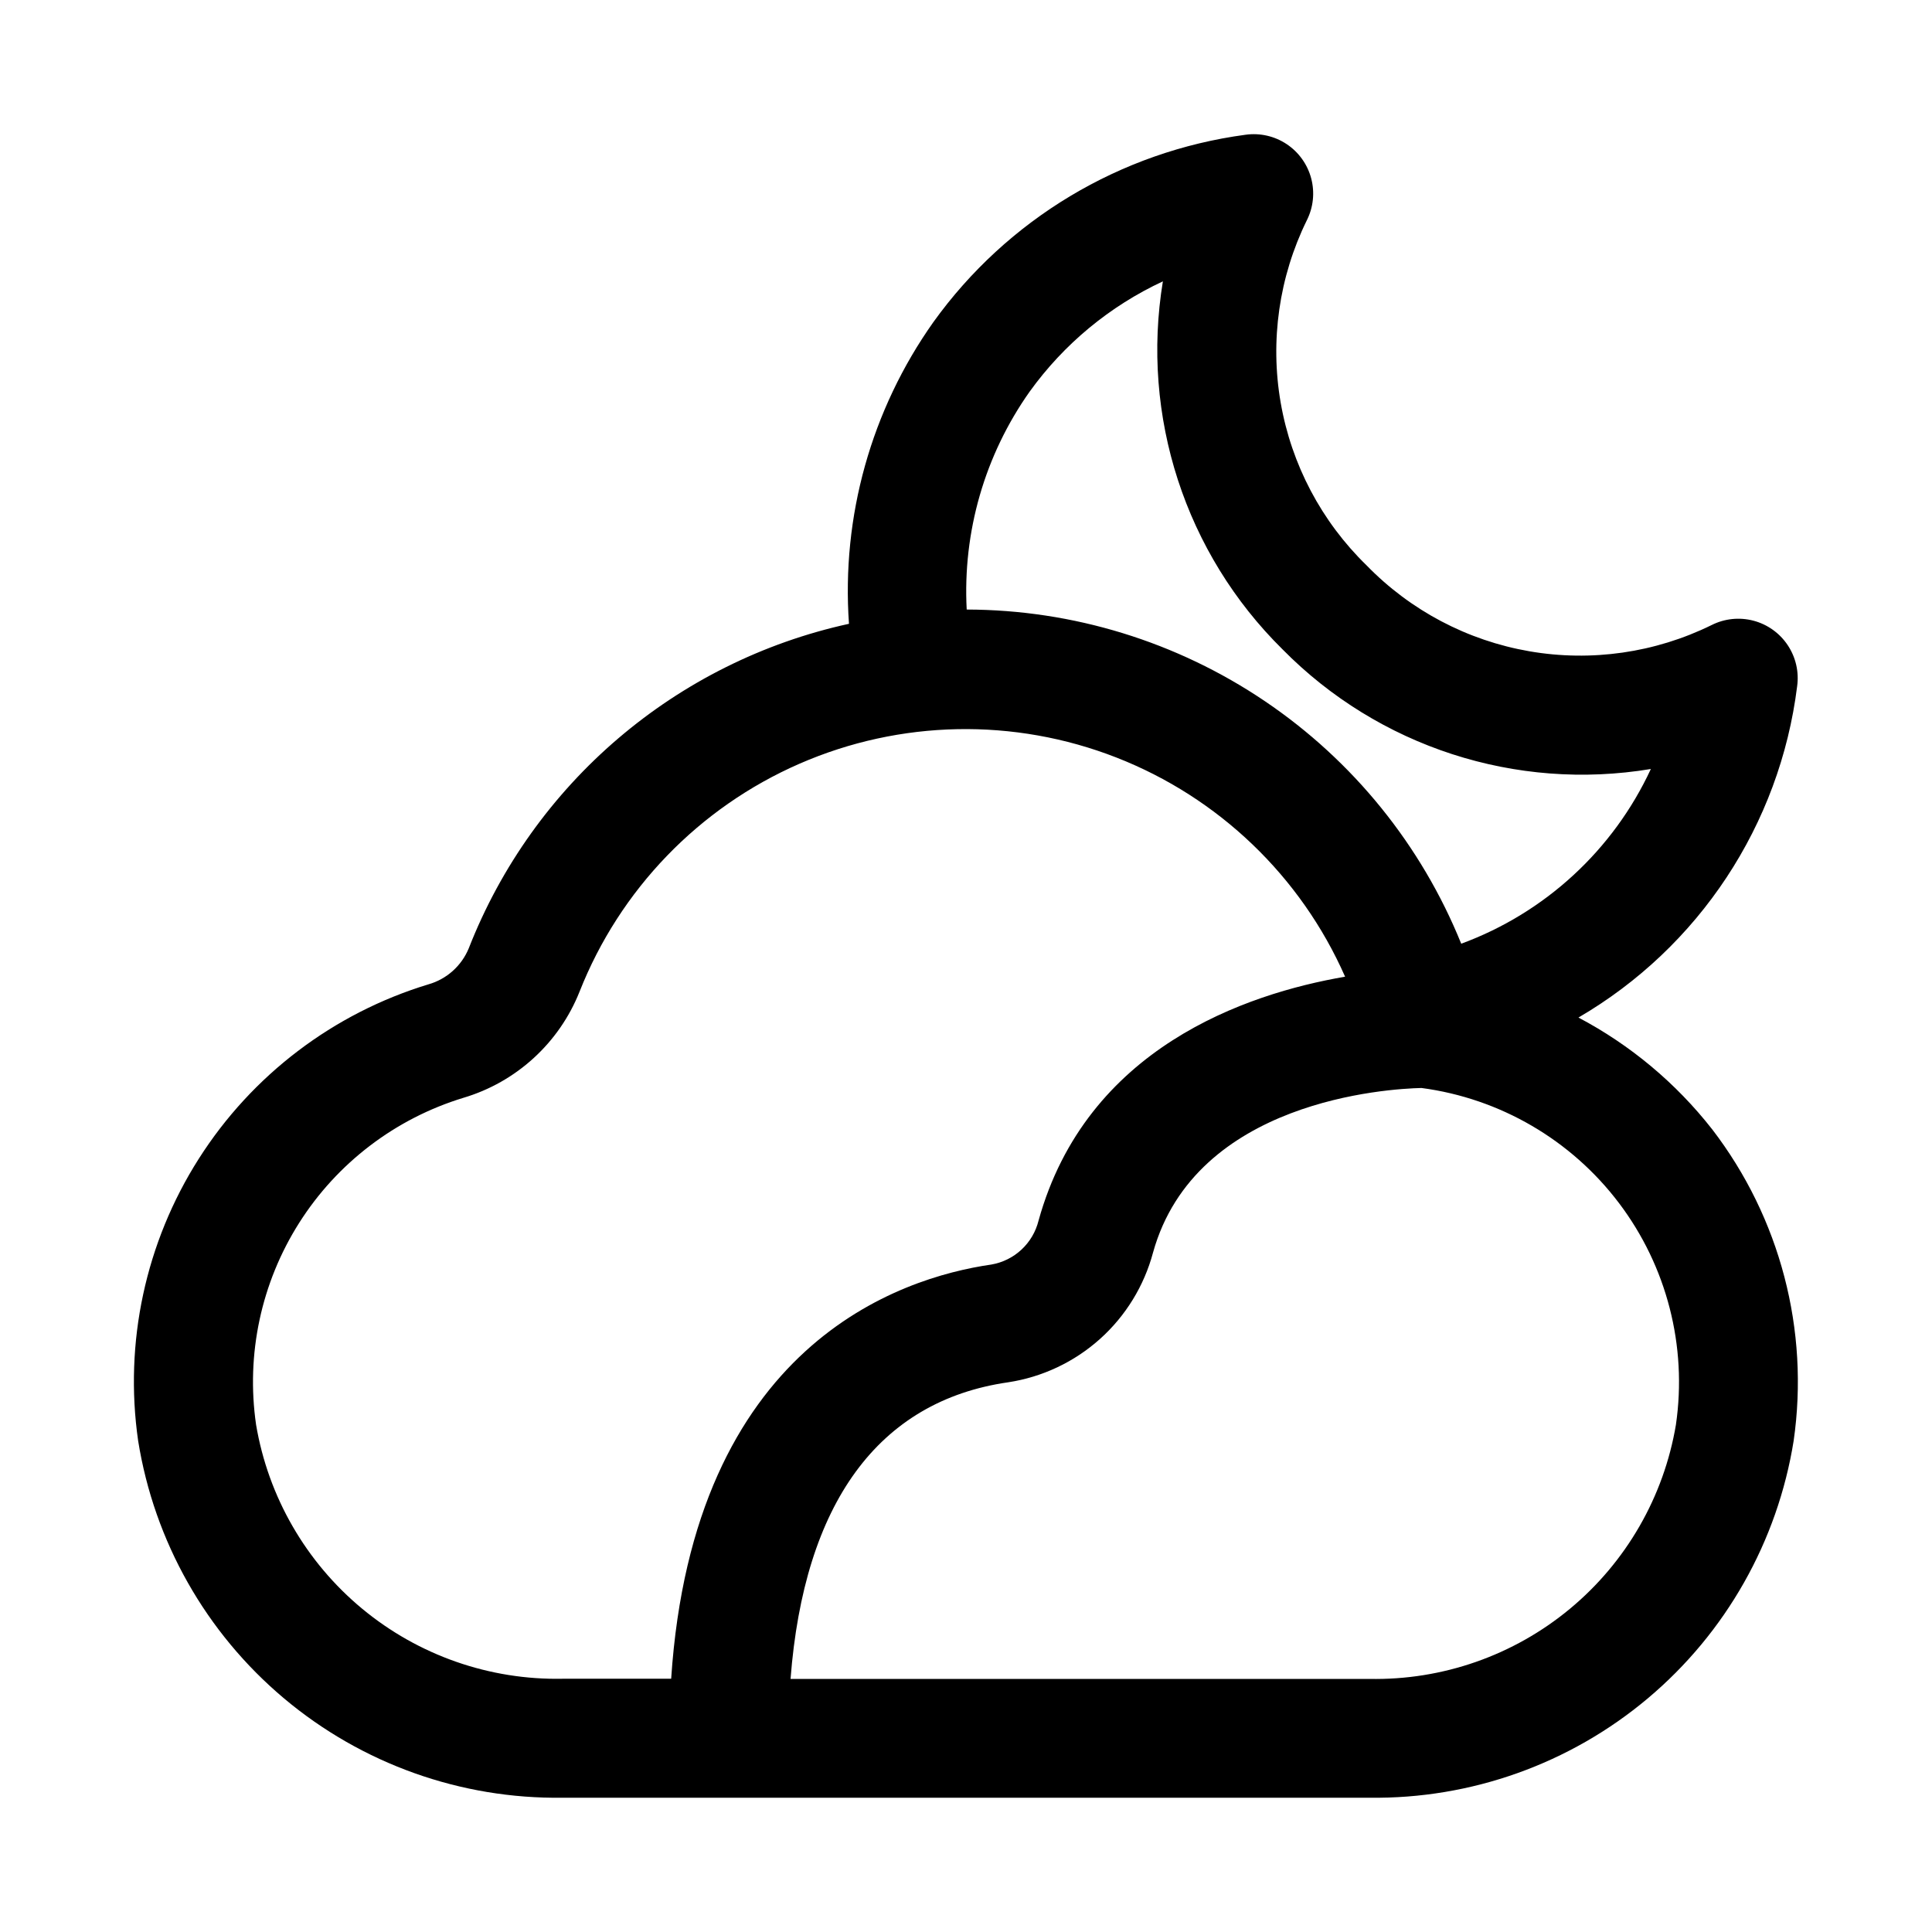 <?xml version="1.0" encoding="UTF-8"?>
<!-- The Best Svg Icon site in the world: iconSvg.co, Visit us! https://iconsvg.co -->
<svg fill="#000000" width="800px" height="800px" version="1.1" viewBox="144 144 512 512" xmlns="http://www.w3.org/2000/svg">
 <path d="m597.73 443.26c-9.594-12.246-21.664-22.332-35.422-29.598 31.945-18.629 53.375-51.09 57.953-87.789 0.527-3.812-0.359-7.684-2.492-10.887s-5.367-5.516-9.086-6.496c-3.723-0.98-7.672-0.566-11.109 1.168-14.961 7.352-31.863 9.777-48.285 6.934-16.426-2.844-31.527-10.816-43.141-22.773-11.945-11.617-19.91-26.715-22.758-43.133-2.844-16.418-0.422-33.316 6.918-48.277 1.738-3.434 2.156-7.387 1.18-11.109-0.98-3.723-3.289-6.957-6.488-9.094-3.203-2.137-7.078-3.023-10.891-2.5-33.254 4.445-63.203 22.418-82.766 49.672-16.469 23.258-24.371 51.508-22.355 79.934-45.844 10.035-83.648 42.301-100.76 85.996-1.914 4.652-5.852 8.176-10.691 9.555-25.164 7.641-46.758 24.043-60.867 46.234-14.113 22.188-19.809 48.699-16.059 74.727 4.266 26.656 17.984 50.887 38.648 68.258 20.668 17.371 46.898 26.719 73.891 26.332h213.71c26.984 0.371 53.199-8.984 73.852-26.352 20.652-17.371 34.363-41.59 38.625-68.238 4.215-29.305-3.574-59.074-21.602-82.562zm-180.87-195.46c9.07-12.609 21.23-22.68 35.316-29.238-5.887 35.727 5.934 72.09 31.707 97.52 25.438 25.824 61.855 37.656 97.613 31.711-9.965 21.477-28.035 38.125-50.254 46.301-10.566-26.117-28.676-48.492-52.02-64.266-23.344-15.777-50.863-24.234-79.035-24.293-1.09-20.574 4.785-40.91 16.672-57.734zm-205 273.73c-2.699-18.617 1.355-37.582 11.434-53.469 10.074-15.883 25.508-27.633 43.5-33.125 14.031-4.164 25.379-14.535 30.793-28.133 10.68-27.059 31.645-48.785 58.309-60.418 26.664-11.629 56.848-12.219 83.945-1.641 27.098 10.582 48.898 31.469 60.625 58.09-26.293 4.519-68.551 18.895-81.238 64.645-0.73 2.945-2.301 5.613-4.519 7.68s-4.992 3.441-7.981 3.957c-24.309 3.496-79.004 21.348-84.859 109.77h-28.719c-19.375 0.395-38.246-6.191-53.172-18.559-14.922-12.363-24.902-29.684-28.117-48.793zm376.28 0h0.004c-3.207 19.121-13.18 36.449-28.105 48.824-14.922 12.375-33.801 18.969-53.184 18.574h-153.35c3.574-46.477 23.223-73.652 57.688-78.609 9.043-1.379 17.488-5.367 24.305-11.469 6.812-6.106 11.699-14.062 14.066-22.898 11.242-40.43 62.316-43.422 71.133-43.625l-0.004-0.004c20.832 2.762 39.688 13.75 52.363 30.512 12.672 16.762 18.105 37.898 15.086 58.695z"/>
</svg>